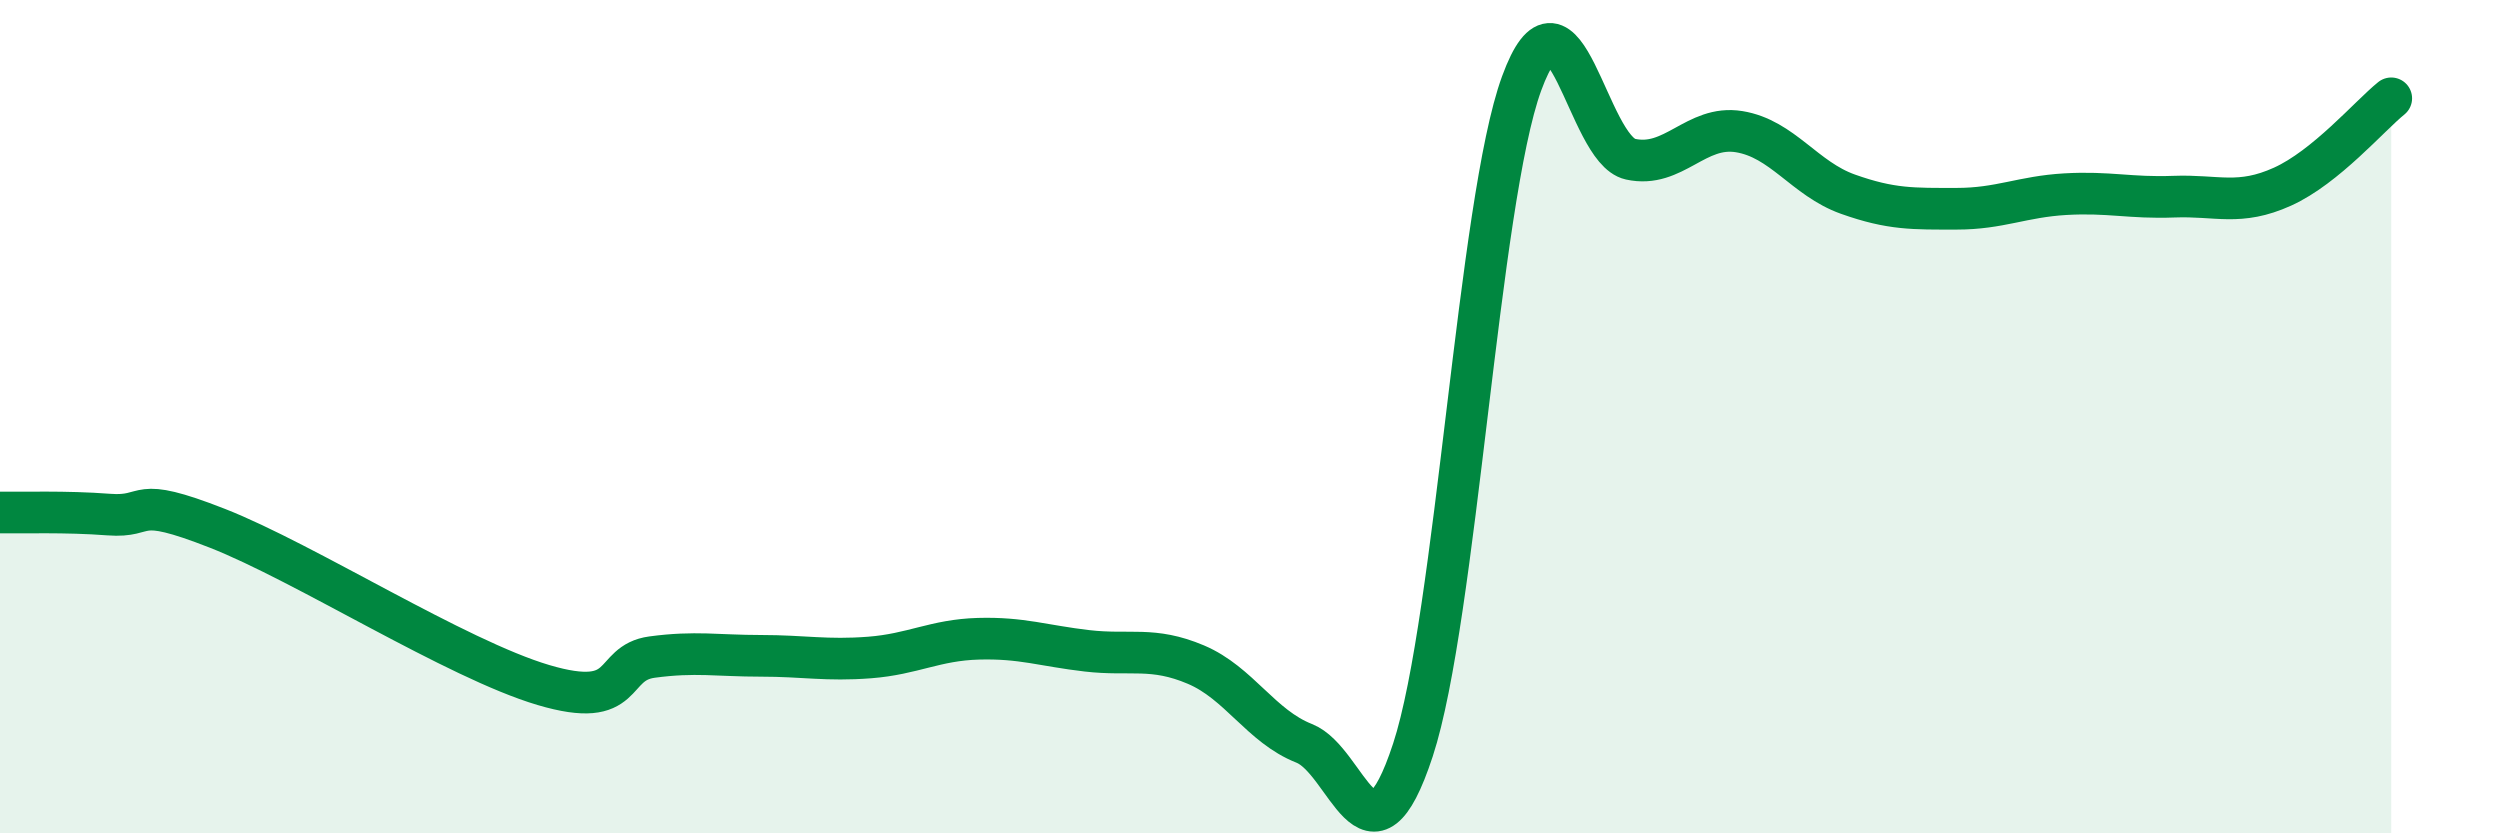 
    <svg width="60" height="20" viewBox="0 0 60 20" xmlns="http://www.w3.org/2000/svg">
      <path
        d="M 0,12.3 C 0.52,12.31 1.57,12.27 2.61,12.35 C 3.65,12.43 3.13,11.86 5.22,12.68 C 7.31,13.5 10.95,15.82 13.04,16.44 C 15.13,17.06 14.61,15.91 15.65,15.77 C 16.69,15.63 17.22,15.74 18.26,15.74 C 19.3,15.74 19.83,15.86 20.87,15.78 C 21.91,15.7 22.44,15.36 23.48,15.33 C 24.52,15.3 25.05,15.5 26.09,15.62 C 27.13,15.74 27.66,15.51 28.7,15.95 C 29.74,16.39 30.26,17.43 31.3,17.84 C 32.34,18.25 32.87,21.17 33.91,18 C 34.95,14.83 35.48,4.84 36.52,2 C 37.56,-0.84 38.09,3.59 39.13,3.82 C 40.17,4.05 40.7,2.99 41.74,3.16 C 42.78,3.33 43.31,4.29 44.35,4.66 C 45.39,5.03 45.92,5.01 46.96,5.01 C 48,5.01 48.53,4.72 49.57,4.66 C 50.61,4.6 51.13,4.76 52.17,4.72 C 53.21,4.68 53.74,4.95 54.78,4.48 C 55.82,4.01 56.87,2.78 57.39,2.36L57.39 20L0 20Z"
        fill="#008740"
        opacity="0.1"
        stroke-linecap="round"
        stroke-linejoin="round"
      />
      <path
        d="M 0,12.3 C 0.52,12.31 1.57,12.27 2.61,12.35 C 3.65,12.43 3.13,11.86 5.22,12.68 C 7.31,13.5 10.95,15.82 13.04,16.44 C 15.13,17.06 14.61,15.91 15.65,15.77 C 16.69,15.63 17.22,15.74 18.26,15.74 C 19.3,15.74 19.83,15.86 20.87,15.78 C 21.91,15.7 22.44,15.36 23.48,15.33 C 24.52,15.3 25.05,15.5 26.09,15.62 C 27.13,15.74 27.66,15.51 28.7,15.95 C 29.74,16.39 30.26,17.43 31.3,17.84 C 32.34,18.25 32.87,21.17 33.91,18 C 34.95,14.83 35.48,4.84 36.52,2 C 37.56,-0.84 38.09,3.59 39.13,3.82 C 40.17,4.05 40.7,2.99 41.74,3.16 C 42.78,3.33 43.31,4.29 44.35,4.66 C 45.39,5.03 45.92,5.01 46.96,5.01 C 48,5.01 48.53,4.72 49.57,4.66 C 50.61,4.6 51.13,4.76 52.17,4.72 C 53.21,4.68 53.74,4.95 54.78,4.48 C 55.82,4.01 56.87,2.78 57.39,2.36"
        stroke="#008740"
        stroke-width="1"
        fill="none"
        stroke-linecap="round"
        stroke-linejoin="round"
      />
    </svg>
  
